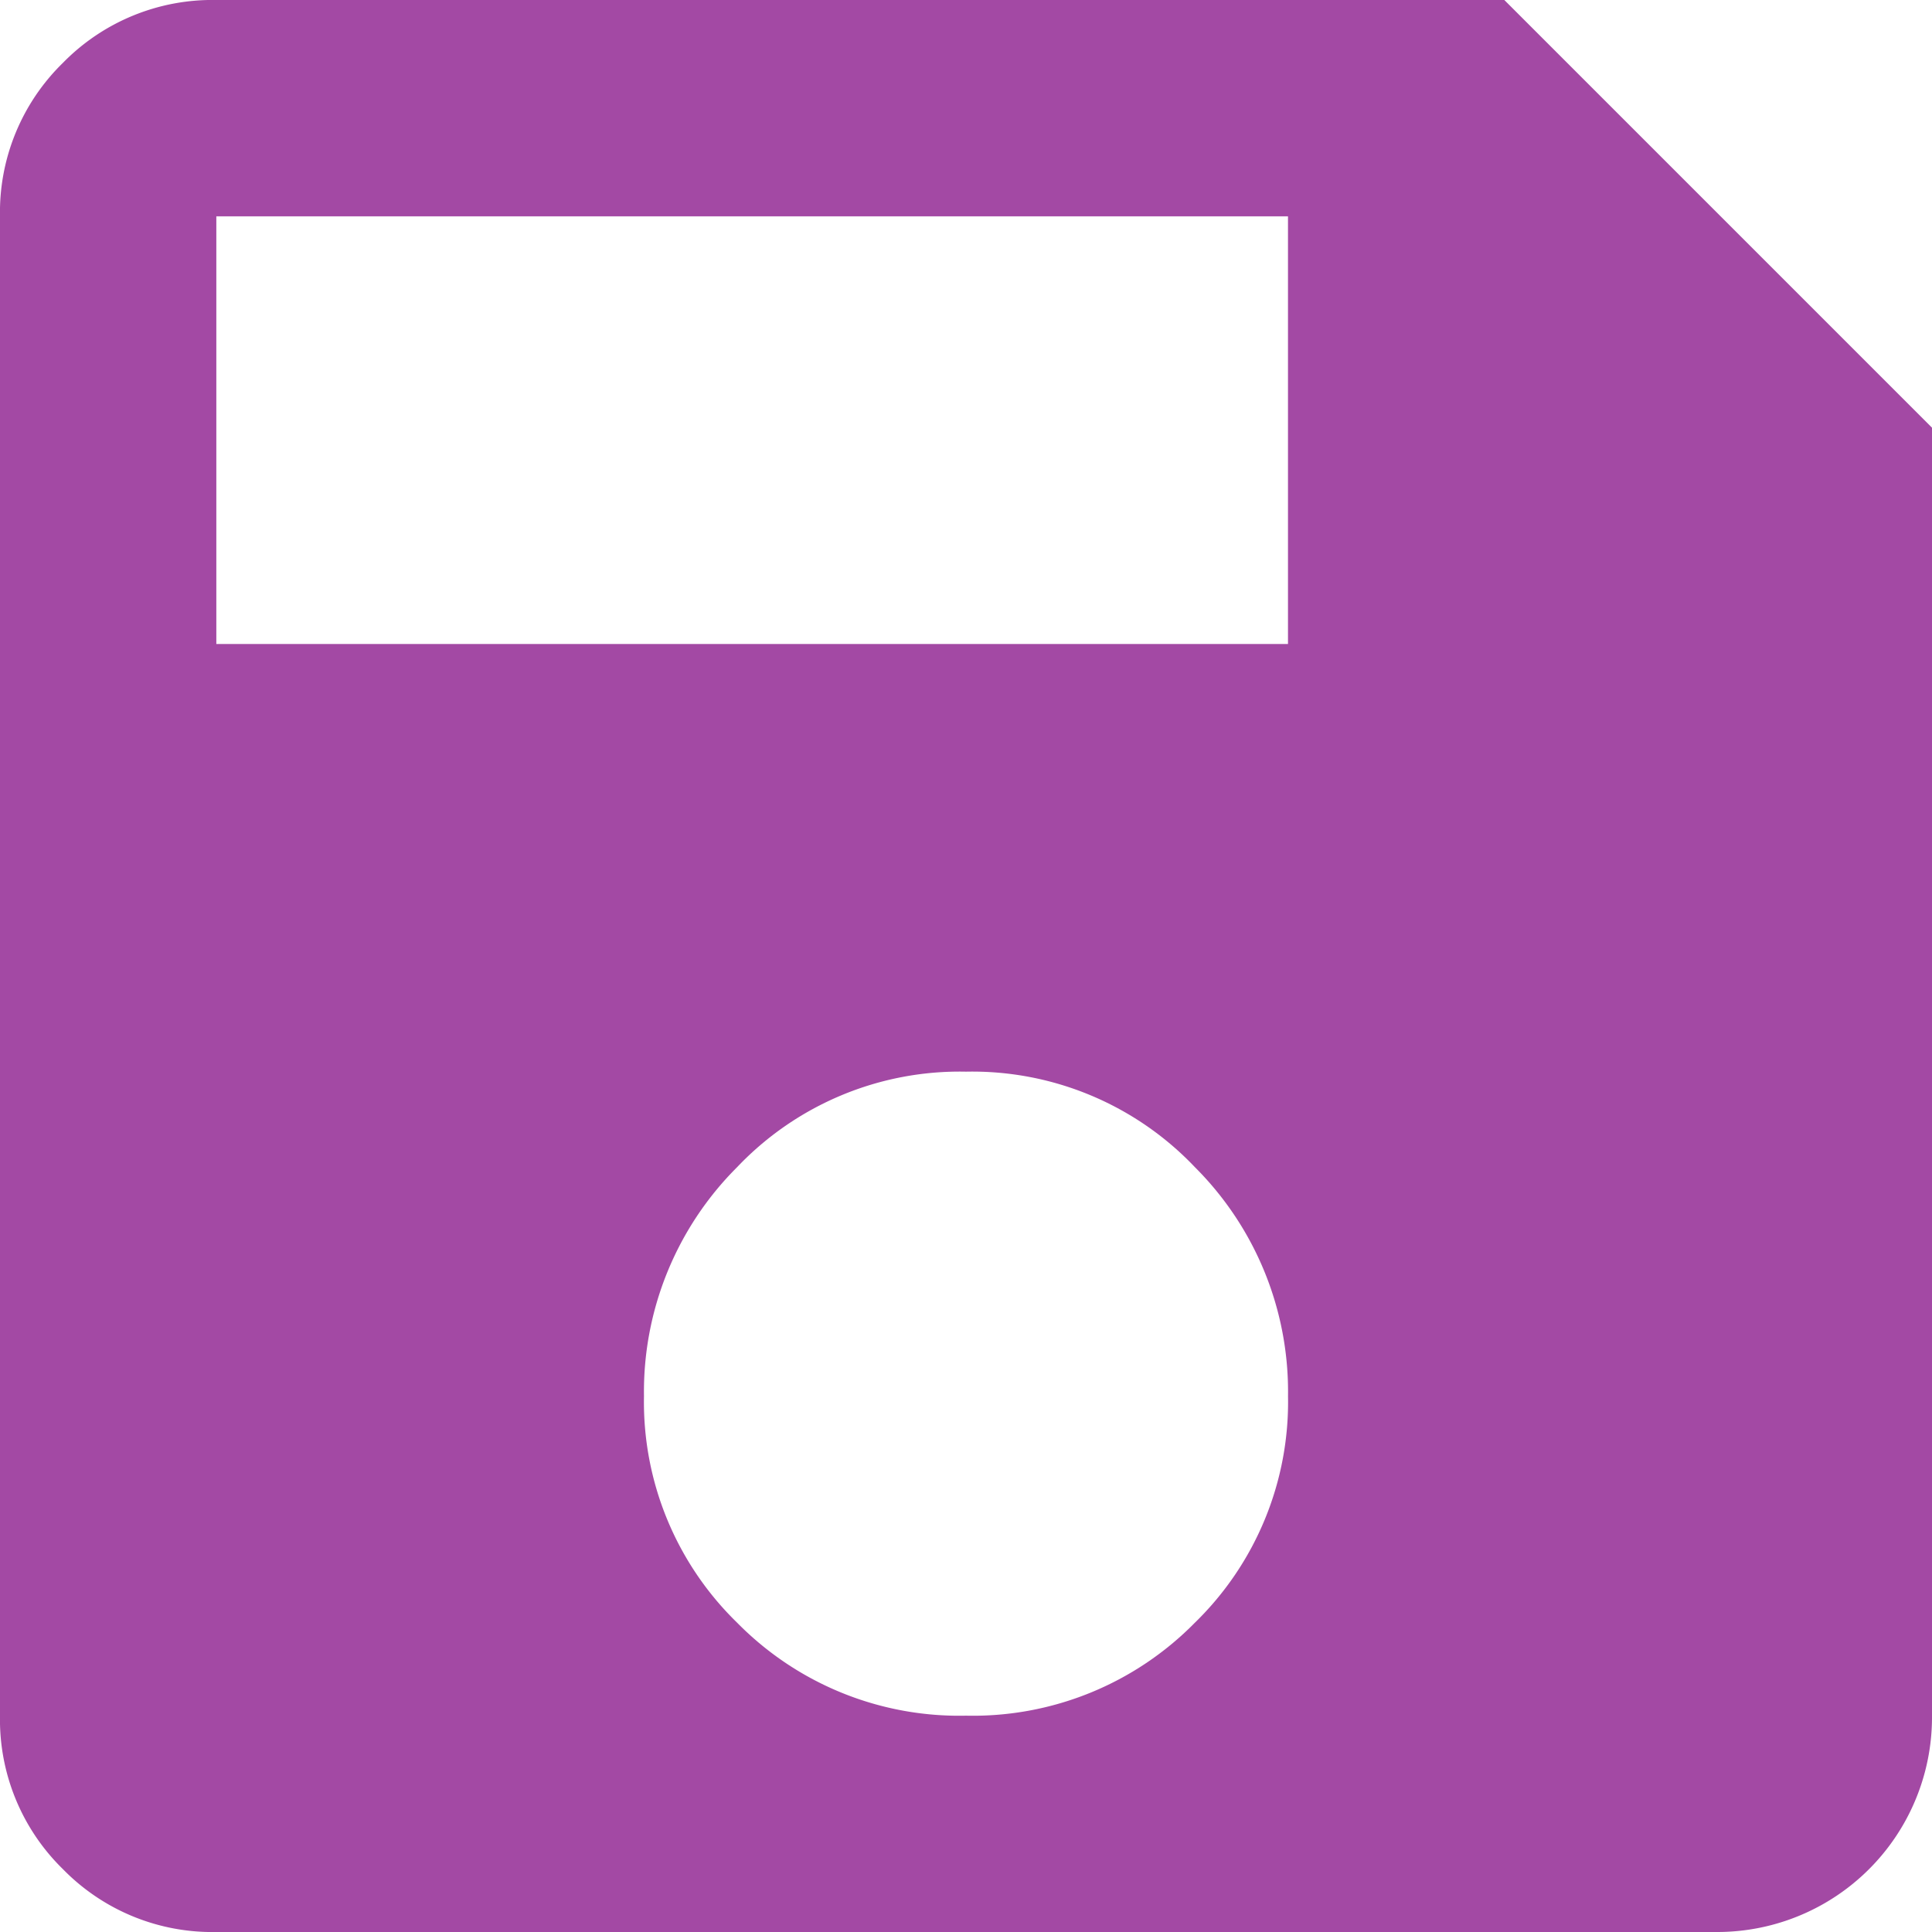 <svg xmlns="http://www.w3.org/2000/svg" viewBox="0 0 59.72 59.72">
    <path
        fill="#a349a4"
        d="M46.5,0,59.72,13.22V53.033a6.639,6.639,0,0,1-6.687,6.687H6.687a6.45,6.45,0,0,1-4.743-1.944A6.462,6.462,0,0,1,0,53.033V6.687A6.45,6.45,0,0,1,1.944,1.944,6.462,6.462,0,0,1,6.687,0ZM29.86,53.033a9.622,9.622,0,0,0,7.077-2.876,9.518,9.518,0,0,0,2.877-7,9.8,9.8,0,0,0-2.877-7.077,9.487,9.487,0,0,0-7.077-2.954,9.487,9.487,0,0,0-7.077,2.954,9.8,9.8,0,0,0-2.877,7.077,9.518,9.518,0,0,0,2.877,7A9.622,9.622,0,0,0,29.86,53.033Zm9.953-33.126V6.687H6.687v13.22Z"
    />
</svg>